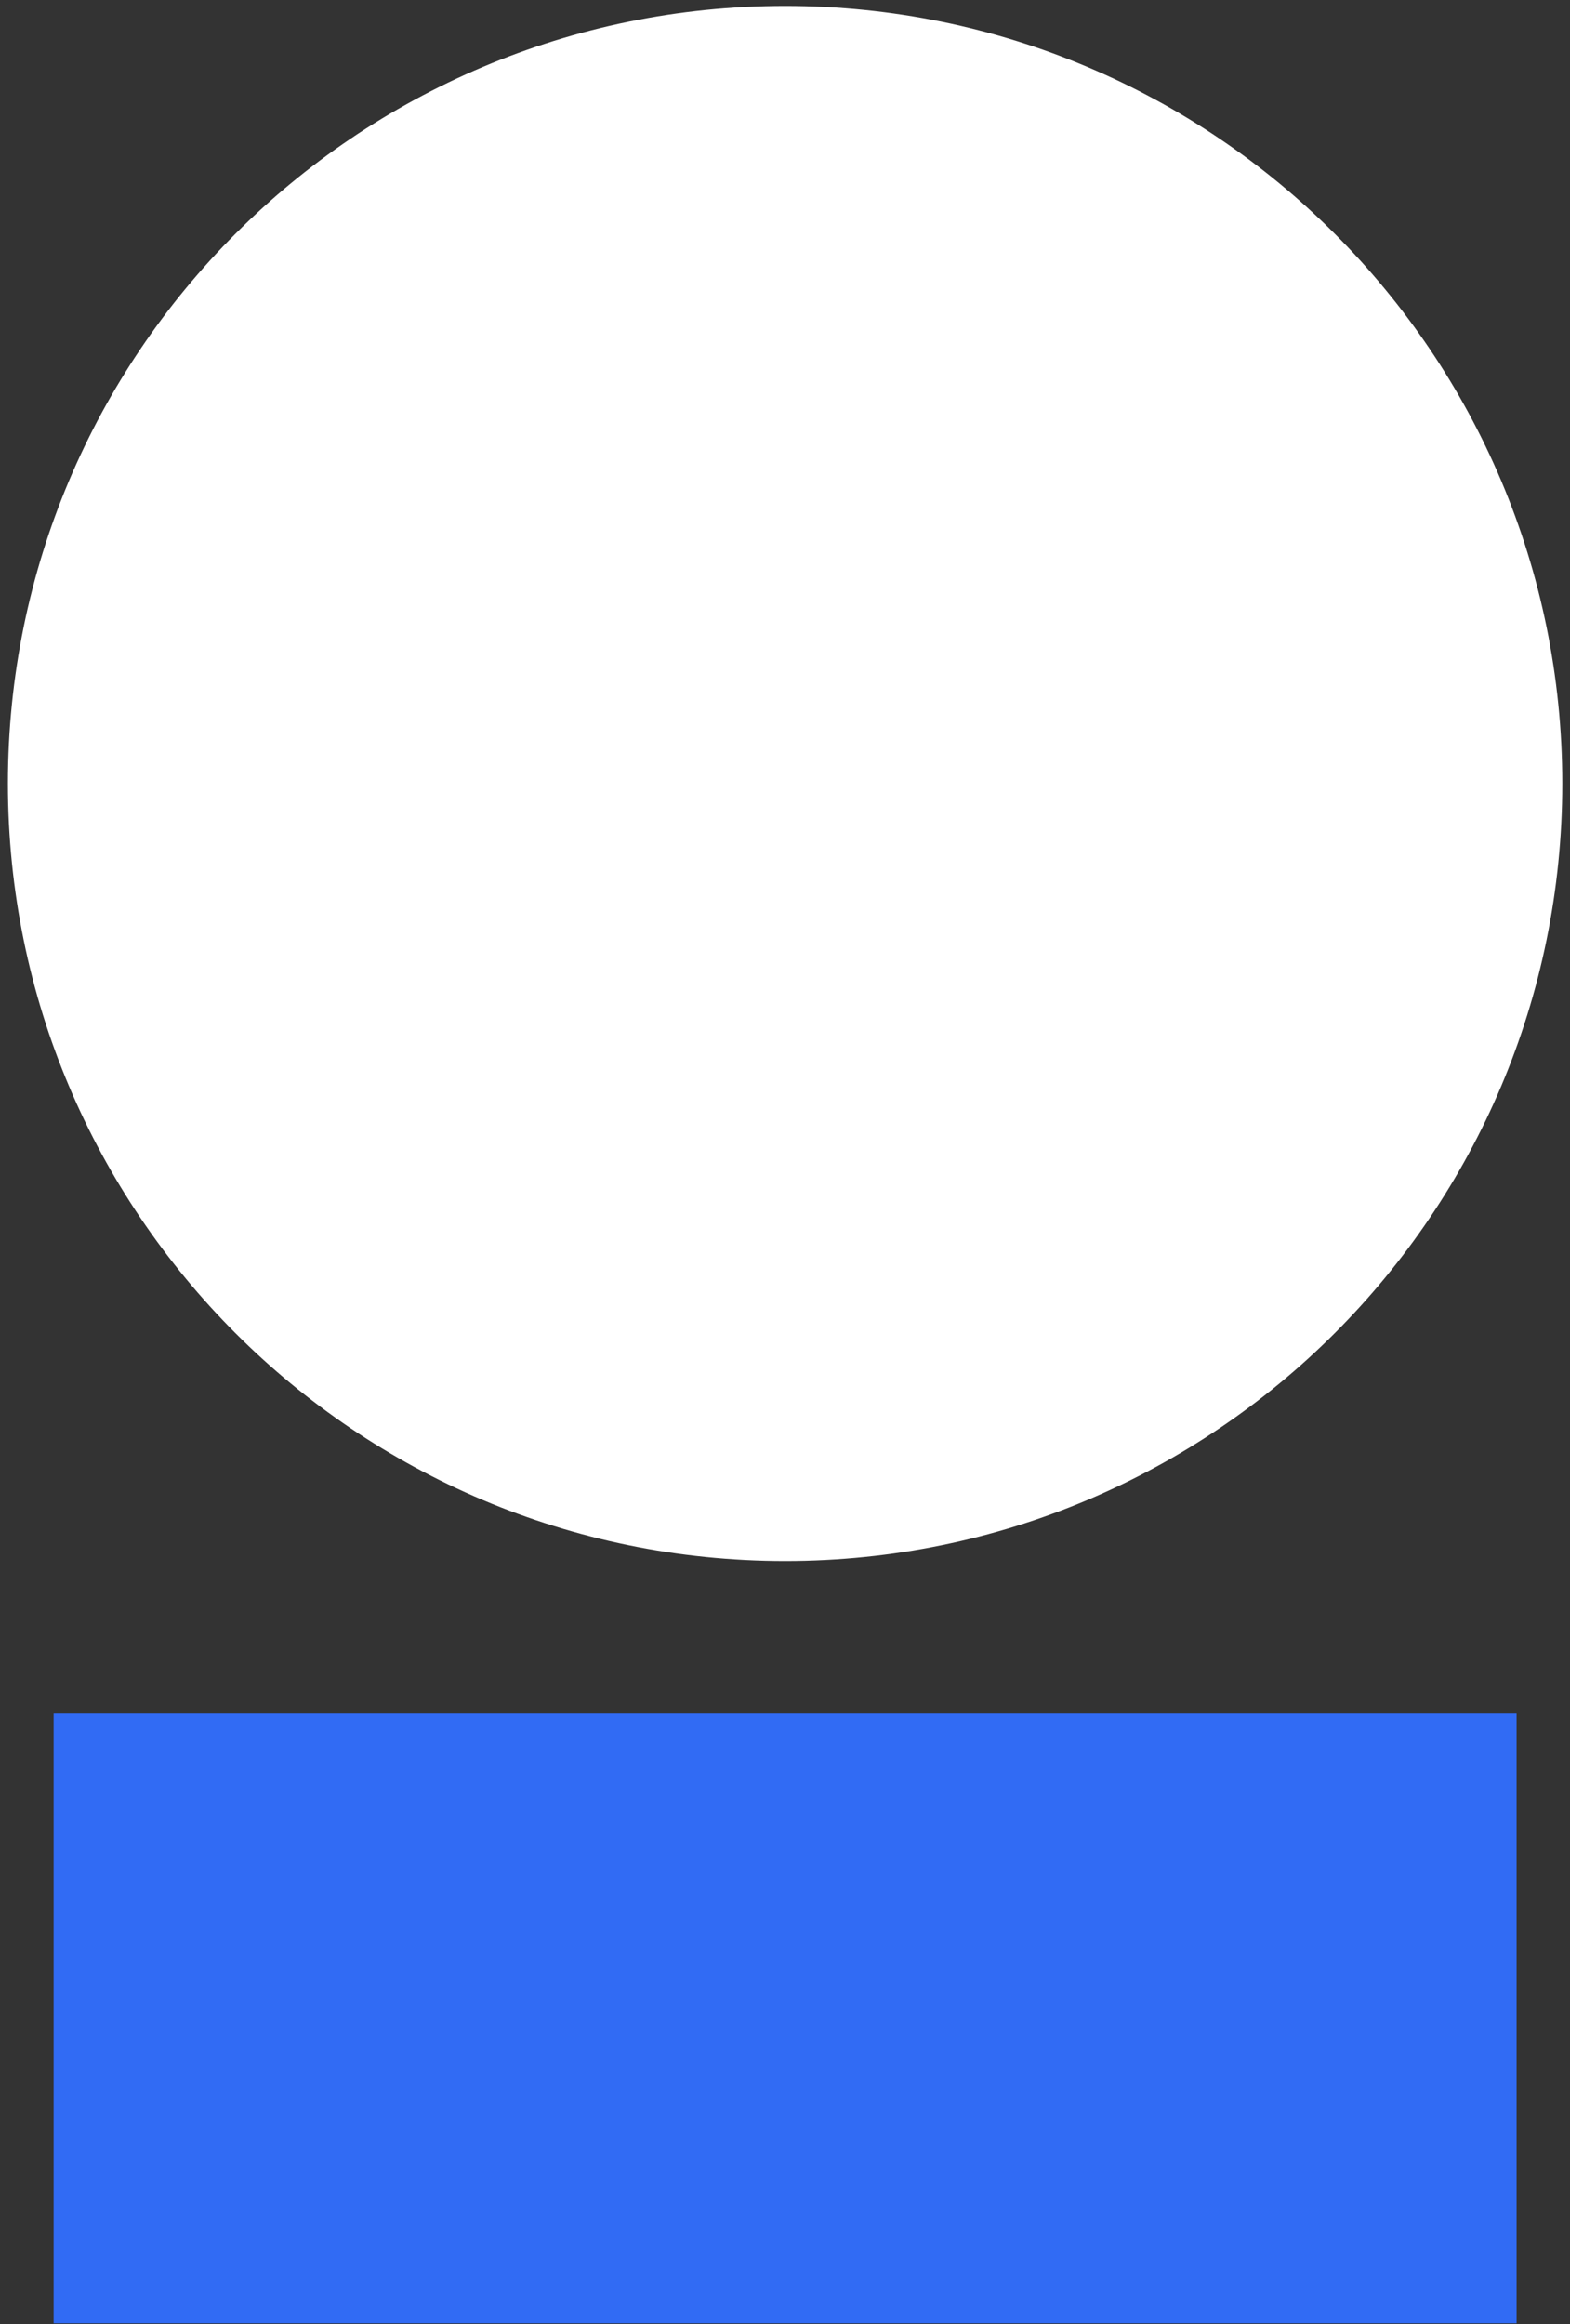 <svg xmlns="http://www.w3.org/2000/svg" width="98" height="145" fill="none"><rect width="100%" height="100%" fill="#333333" stroke="none"/><path fill="#fff" d="M.494 48.883c0 26.792 21.72 48.512 48.512 48.512 26.793 0 48.513-21.72 48.513-48.512C97.519 22.09 75.799.37 49.006.37 22.214.37.494 22.09.494 48.883Z"/><path fill="#316BF4" d="M3.348 144.957h91.317v-38.049H3.348v38.049Z"/></svg>